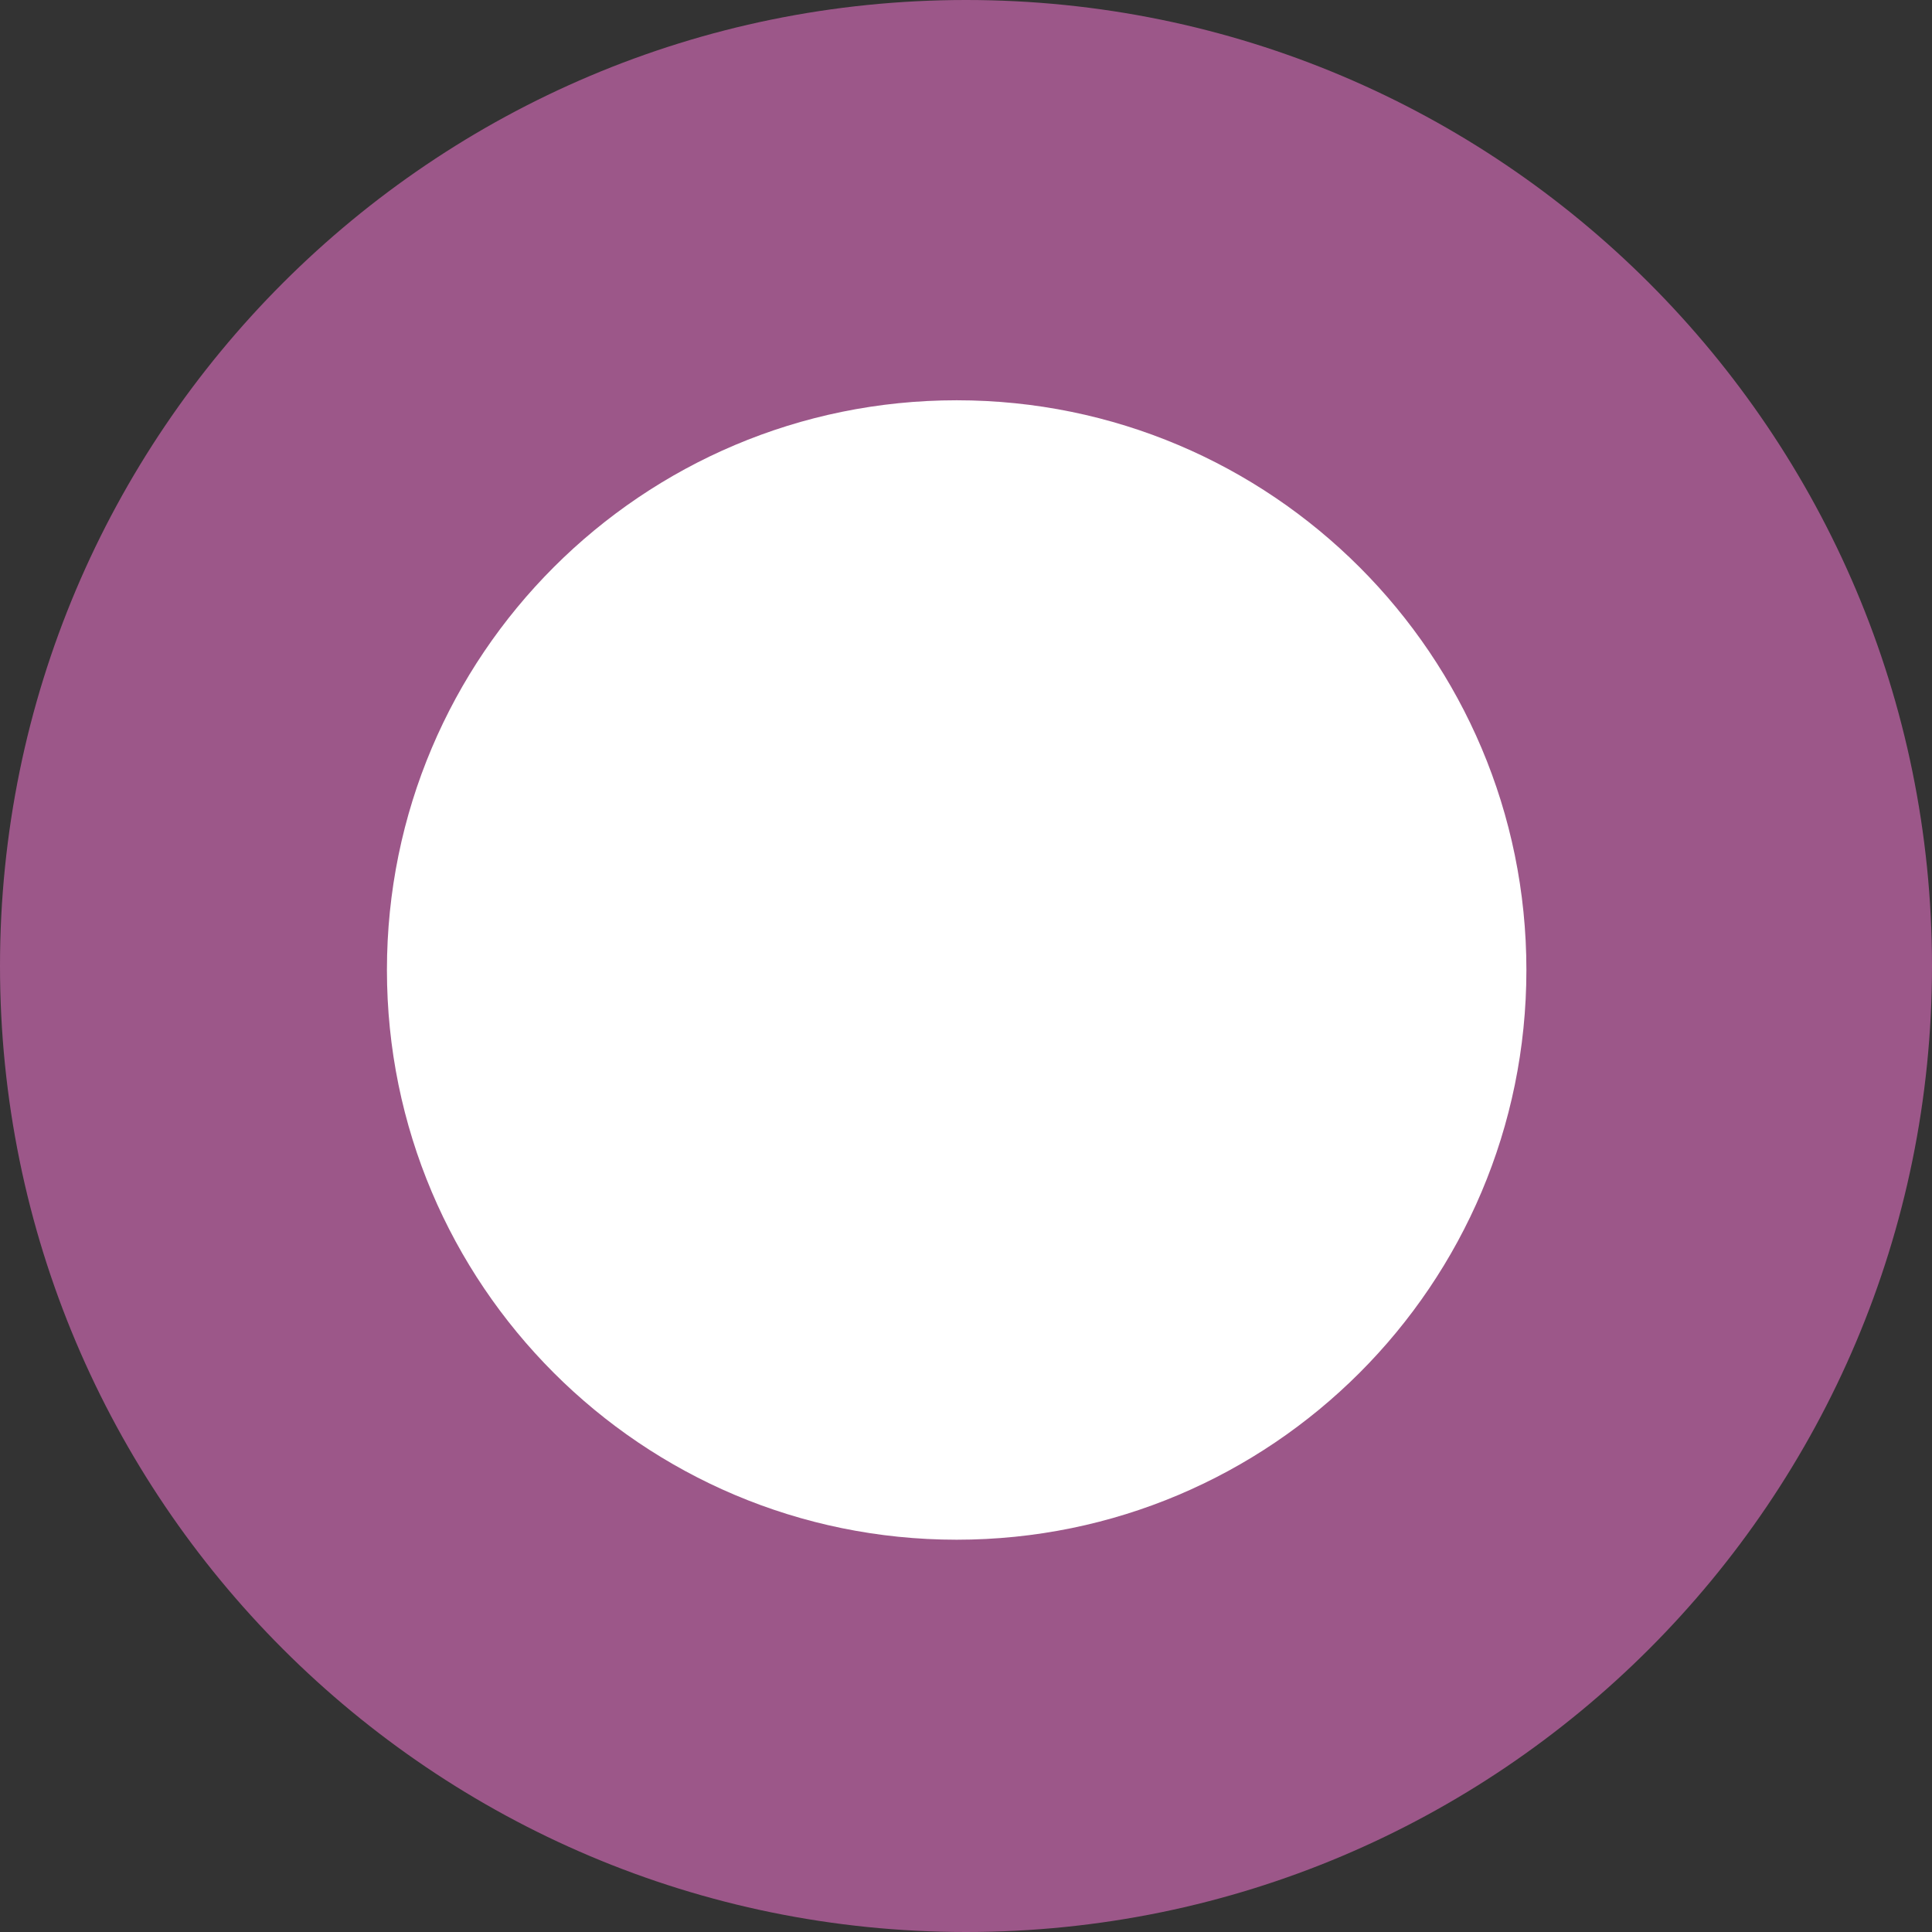 <svg width="66" height="66" viewBox="0 0 66 66" fill="none" xmlns="http://www.w3.org/2000/svg">
<rect x="0" y="0" width="66" height="66" fill="#333333" stroke="none"/>
<path d="M33 66C51.225 66 66 51.225 66 33C66 14.775 51.225 0 33 0C14.775 0 0 14.775 0 33C0 51.225 14.775 66 33 66Z" fill="#9C5789"/>
<path d="M32.681 52.599C43.43 52.599 52.144 43.886 52.144 33.136C52.144 22.388 43.43 13.674 32.681 13.674C21.932 13.674 13.218 22.388 13.218 33.136C13.218 43.886 21.932 52.599 32.681 52.599Z" fill="white"/>
</svg>
